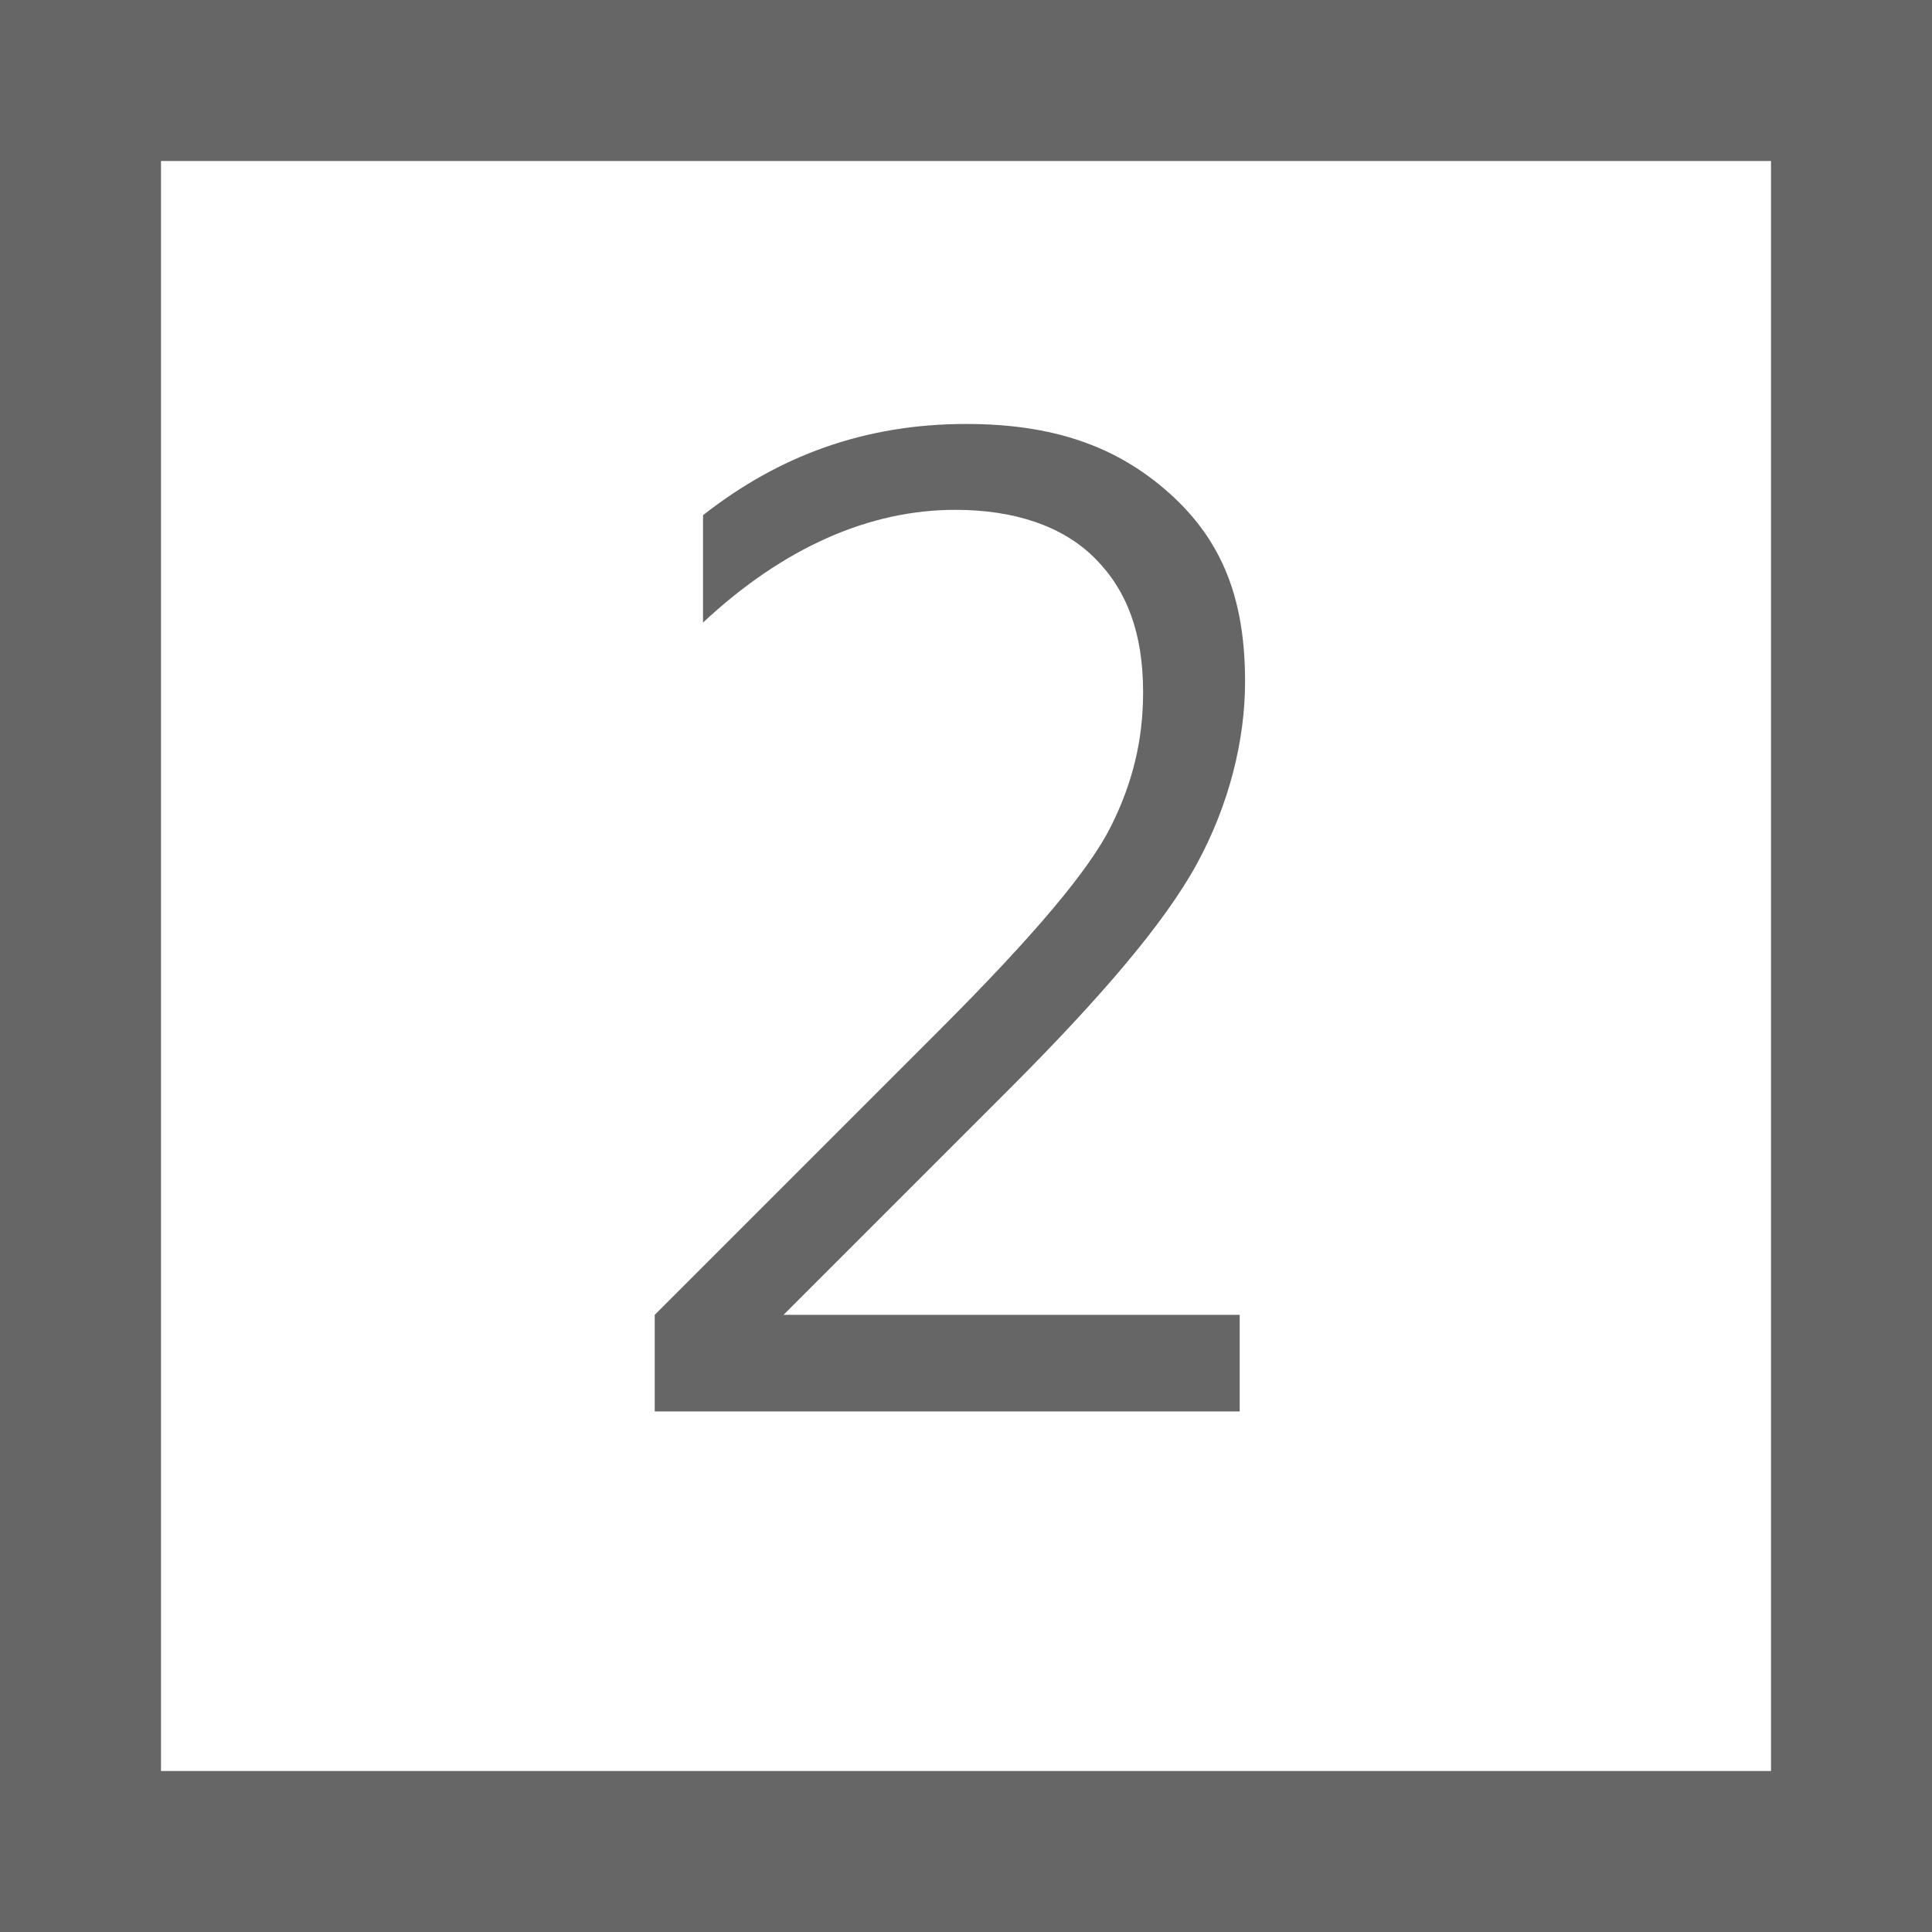 <?xml version="1.0" encoding="utf-8"?>
<!-- Generator: Adobe Illustrator 21.1.0, SVG Export Plug-In . SVG Version: 6.00 Build 0)  -->
<svg version="1.1" id="圖層_1" xmlns="http://www.w3.org/2000/svg" xmlns:xlink="http://www.w3.org/1999/xlink" x="0px" y="0px"
	 viewBox="0 0 36 36" style="enable-background:new 0 0 36 36;" xml:space="preserve">
<style type="text/css">
	.st0{fill:#666666;}
</style>
<g>
	<path class="st0" d="M33,3v30H3V3H33 M36,0H0v36h36V0L36,0z"/>
</g>
<g>
	<path class="st0" d="M23.1,26.3H12.2v-1.8l5.3-5.3c1.8-1.8,2.8-3,3.2-3.8s0.6-1.6,0.6-2.5c0-1.1-0.3-1.9-0.9-2.5s-1.5-0.9-2.6-0.9
		c-1.6,0-3.2,0.7-4.7,2.1V9.6c1.4-1.1,3-1.7,4.9-1.7c1.6,0,2.8,0.4,3.8,1.3s1.4,2,1.4,3.5c0,1.1-0.3,2.3-0.9,3.4s-1.8,2.5-3.5,4.2
		l-4.2,4.2v0h8.5V26.3z"/>
</g>
</svg>
